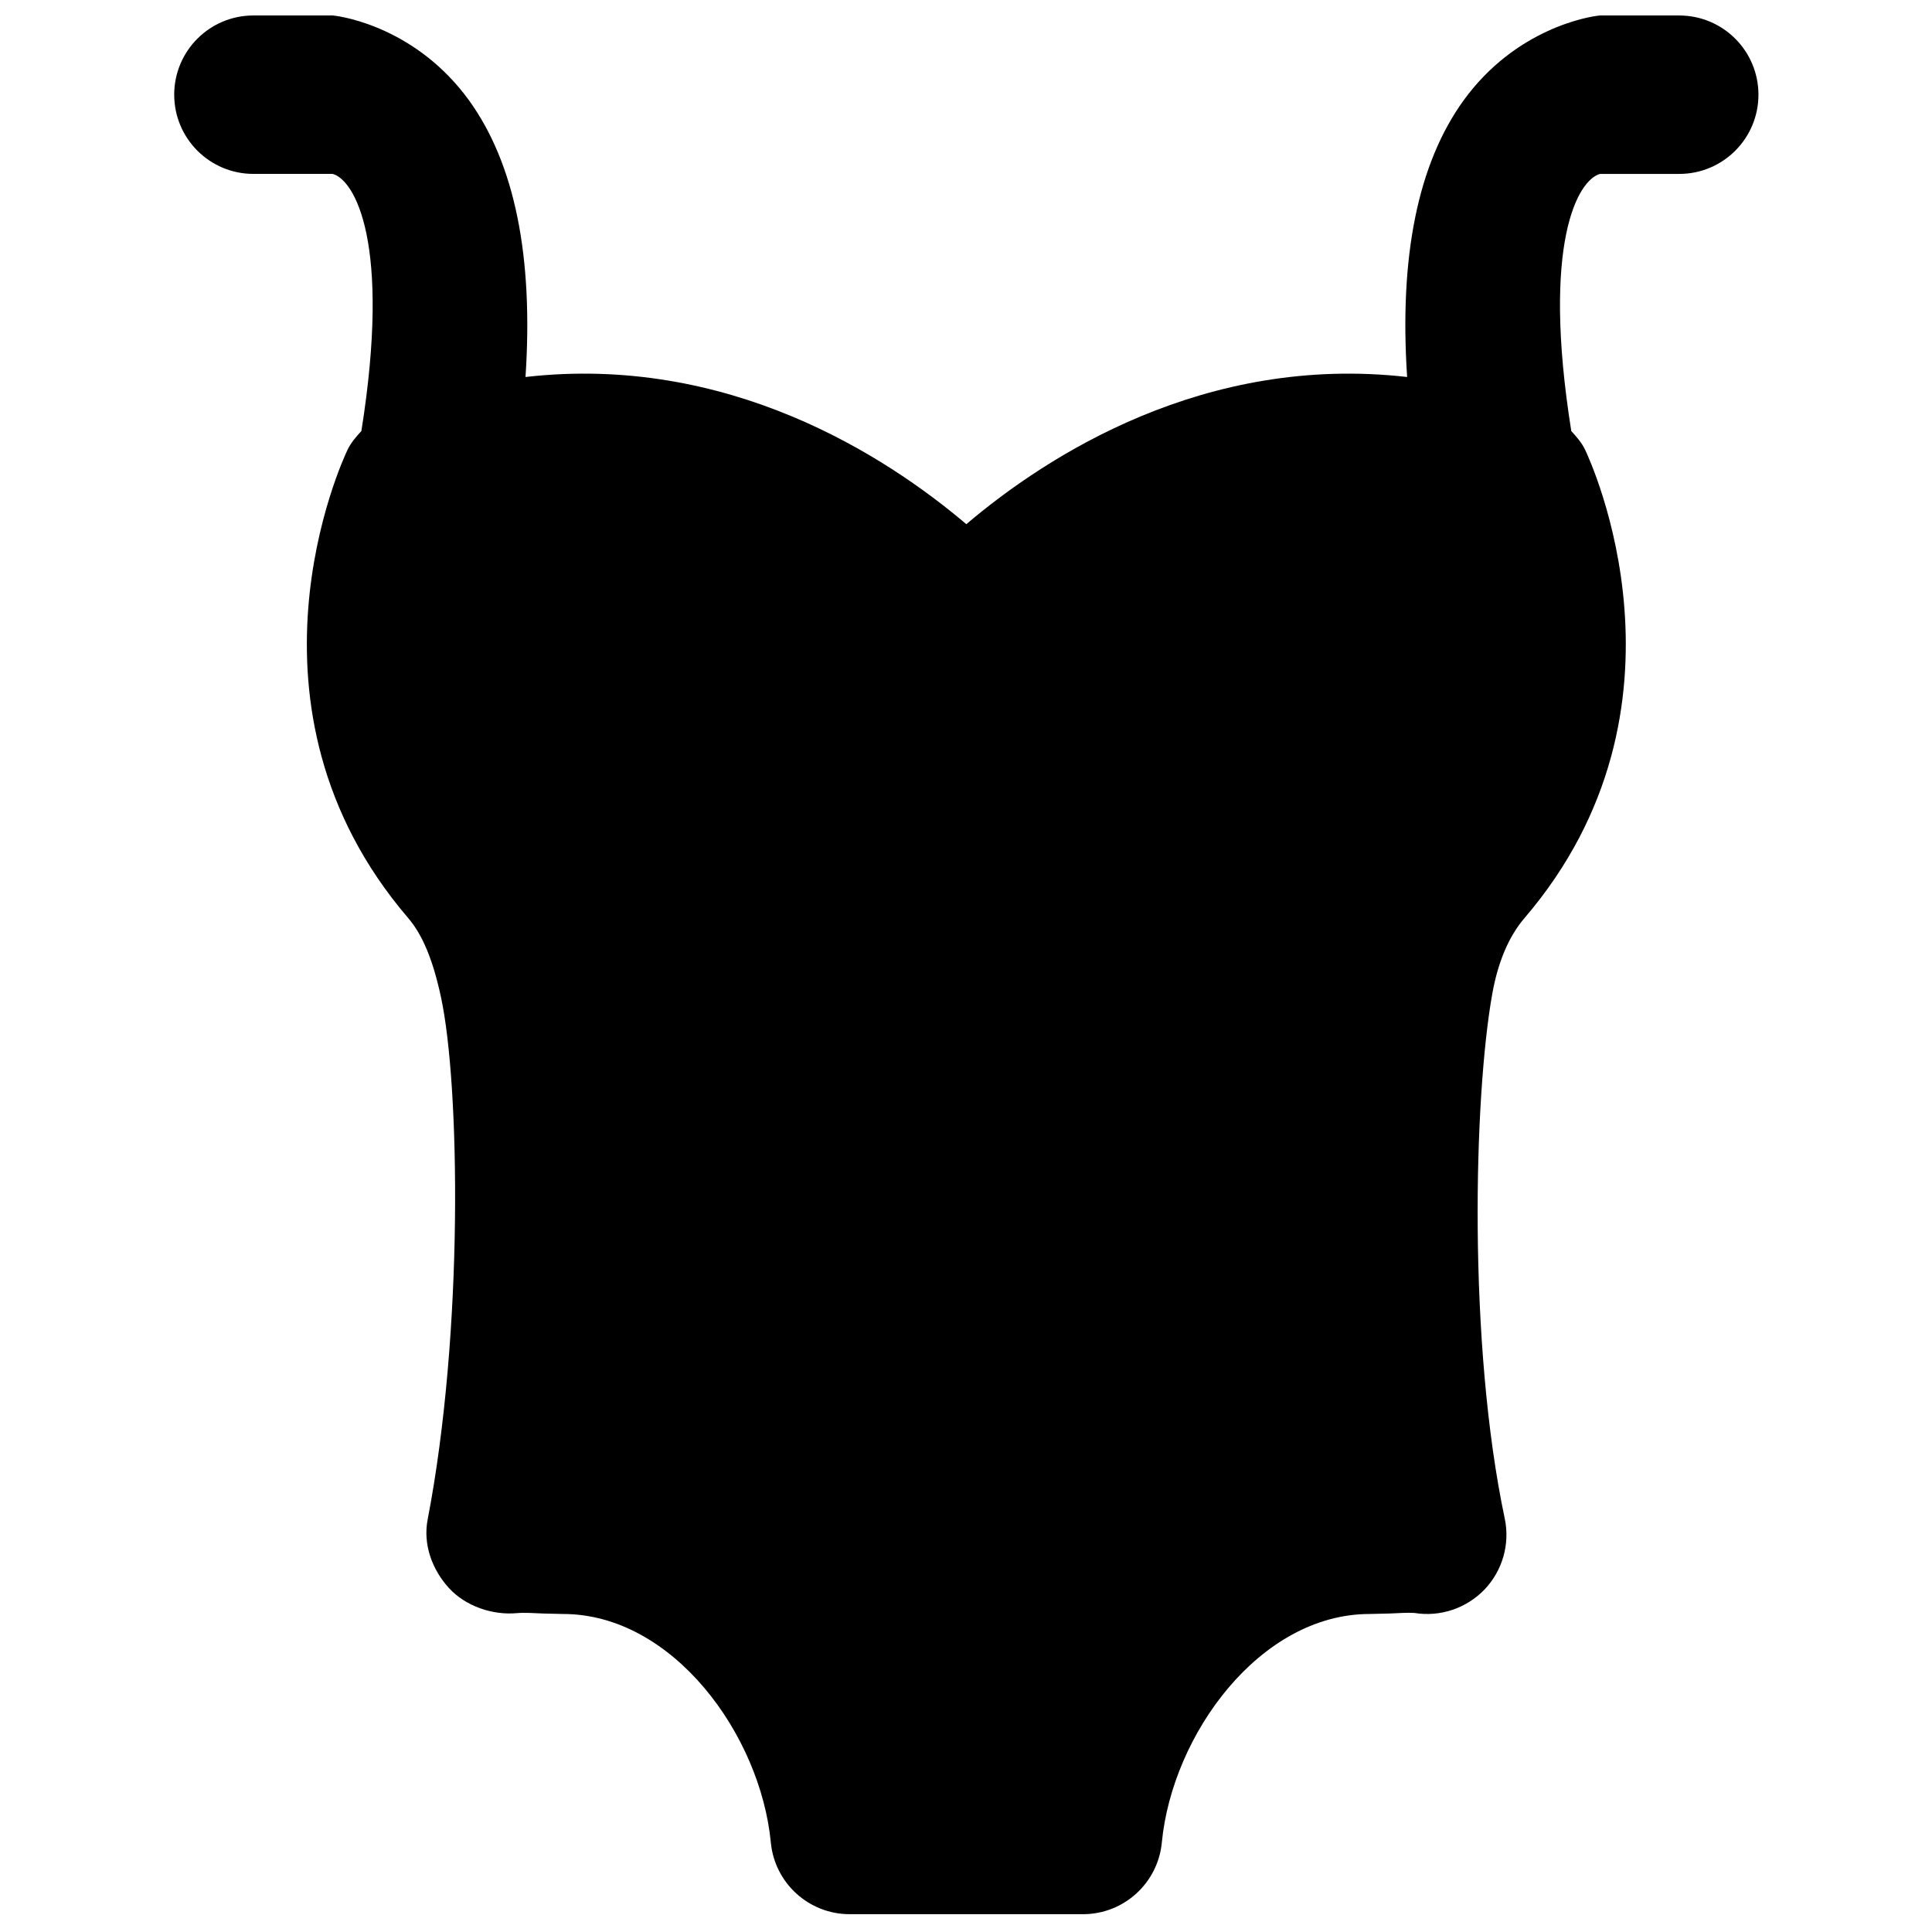 <?xml version="1.0" encoding="UTF-8"?>
<!-- Uploaded to: SVG Repo, www.svgrepo.com, Generator: SVG Repo Mixer Tools -->
<svg width="800px" height="800px" version="1.1" viewBox="144 144 512 512" xmlns="http://www.w3.org/2000/svg">
 <defs>
  <clipPath id="a">
   <path d="m190 148.09h420v503.81h-420z"/>
  </clipPath>
 </defs>
 <g clip-path="url(#a)">
  <path d="m589.01 148.1h-20.992c-3.316 0.293-22.418 3.633-36.086 22.418-12.238 16.879-17.129 41.586-15.027 73.391-53.594-6.129-95.348 20.781-116.82 39.004-21.477-18.223-63.25-45.133-116.82-39.004 2.102-31.805-2.789-56.512-15.027-73.391-13.668-18.785-32.77-22.125-36.086-22.418h-20.992c-11.609 0-20.992 9.406-20.992 20.992 0 11.586 9.383 20.992 20.992 20.992h20.992c5.793 1.555 15.574 18.117 7.621 68.141-1.387 1.512-2.75 3.066-3.652 4.934-1.324 2.769-31.848 68.203 16.035 124.11 3.82 4.449 6.594 11.125 8.711 20.992 4.977 23.07 6.09 88.5-3.547 138.5-1.238 6.508 1.176 13.164 5.625 18.055 4.473 4.891 11.633 7.281 18.074 6.676 1.891-0.168 4.578 0 6.949 0.105l5.25 0.125c29.051 0 52.312 31.93 55.062 60.562 1.027 10.766 10.074 18.996 20.887 18.996h61.84c10.812 0 19.859-8.23 20.891-18.996 2.75-28.633 26.008-60.562 55.059-60.562l5.25-0.125c2.371-0.105 5.059-0.273 6.633-0.148 6.824 1.113 13.77-1.219 18.578-6.215 4.785-5.016 6.781-12.07 5.352-18.828-9.801-46.457-8.184-111.62-3.316-138.95 1.512-8.52 4.41-15.324 8.566-20.172 47.883-55.922 17.359-121.36 16.039-124.12-0.902-1.867-2.269-3.422-3.652-4.934-7.957-50.023 1.824-66.586 7.617-68.141h20.992c11.609 0 20.992-9.406 20.992-20.992 0-11.586-9.383-20.992-20.992-20.992" fill-rule="evenodd"/>
 </g>
</svg>